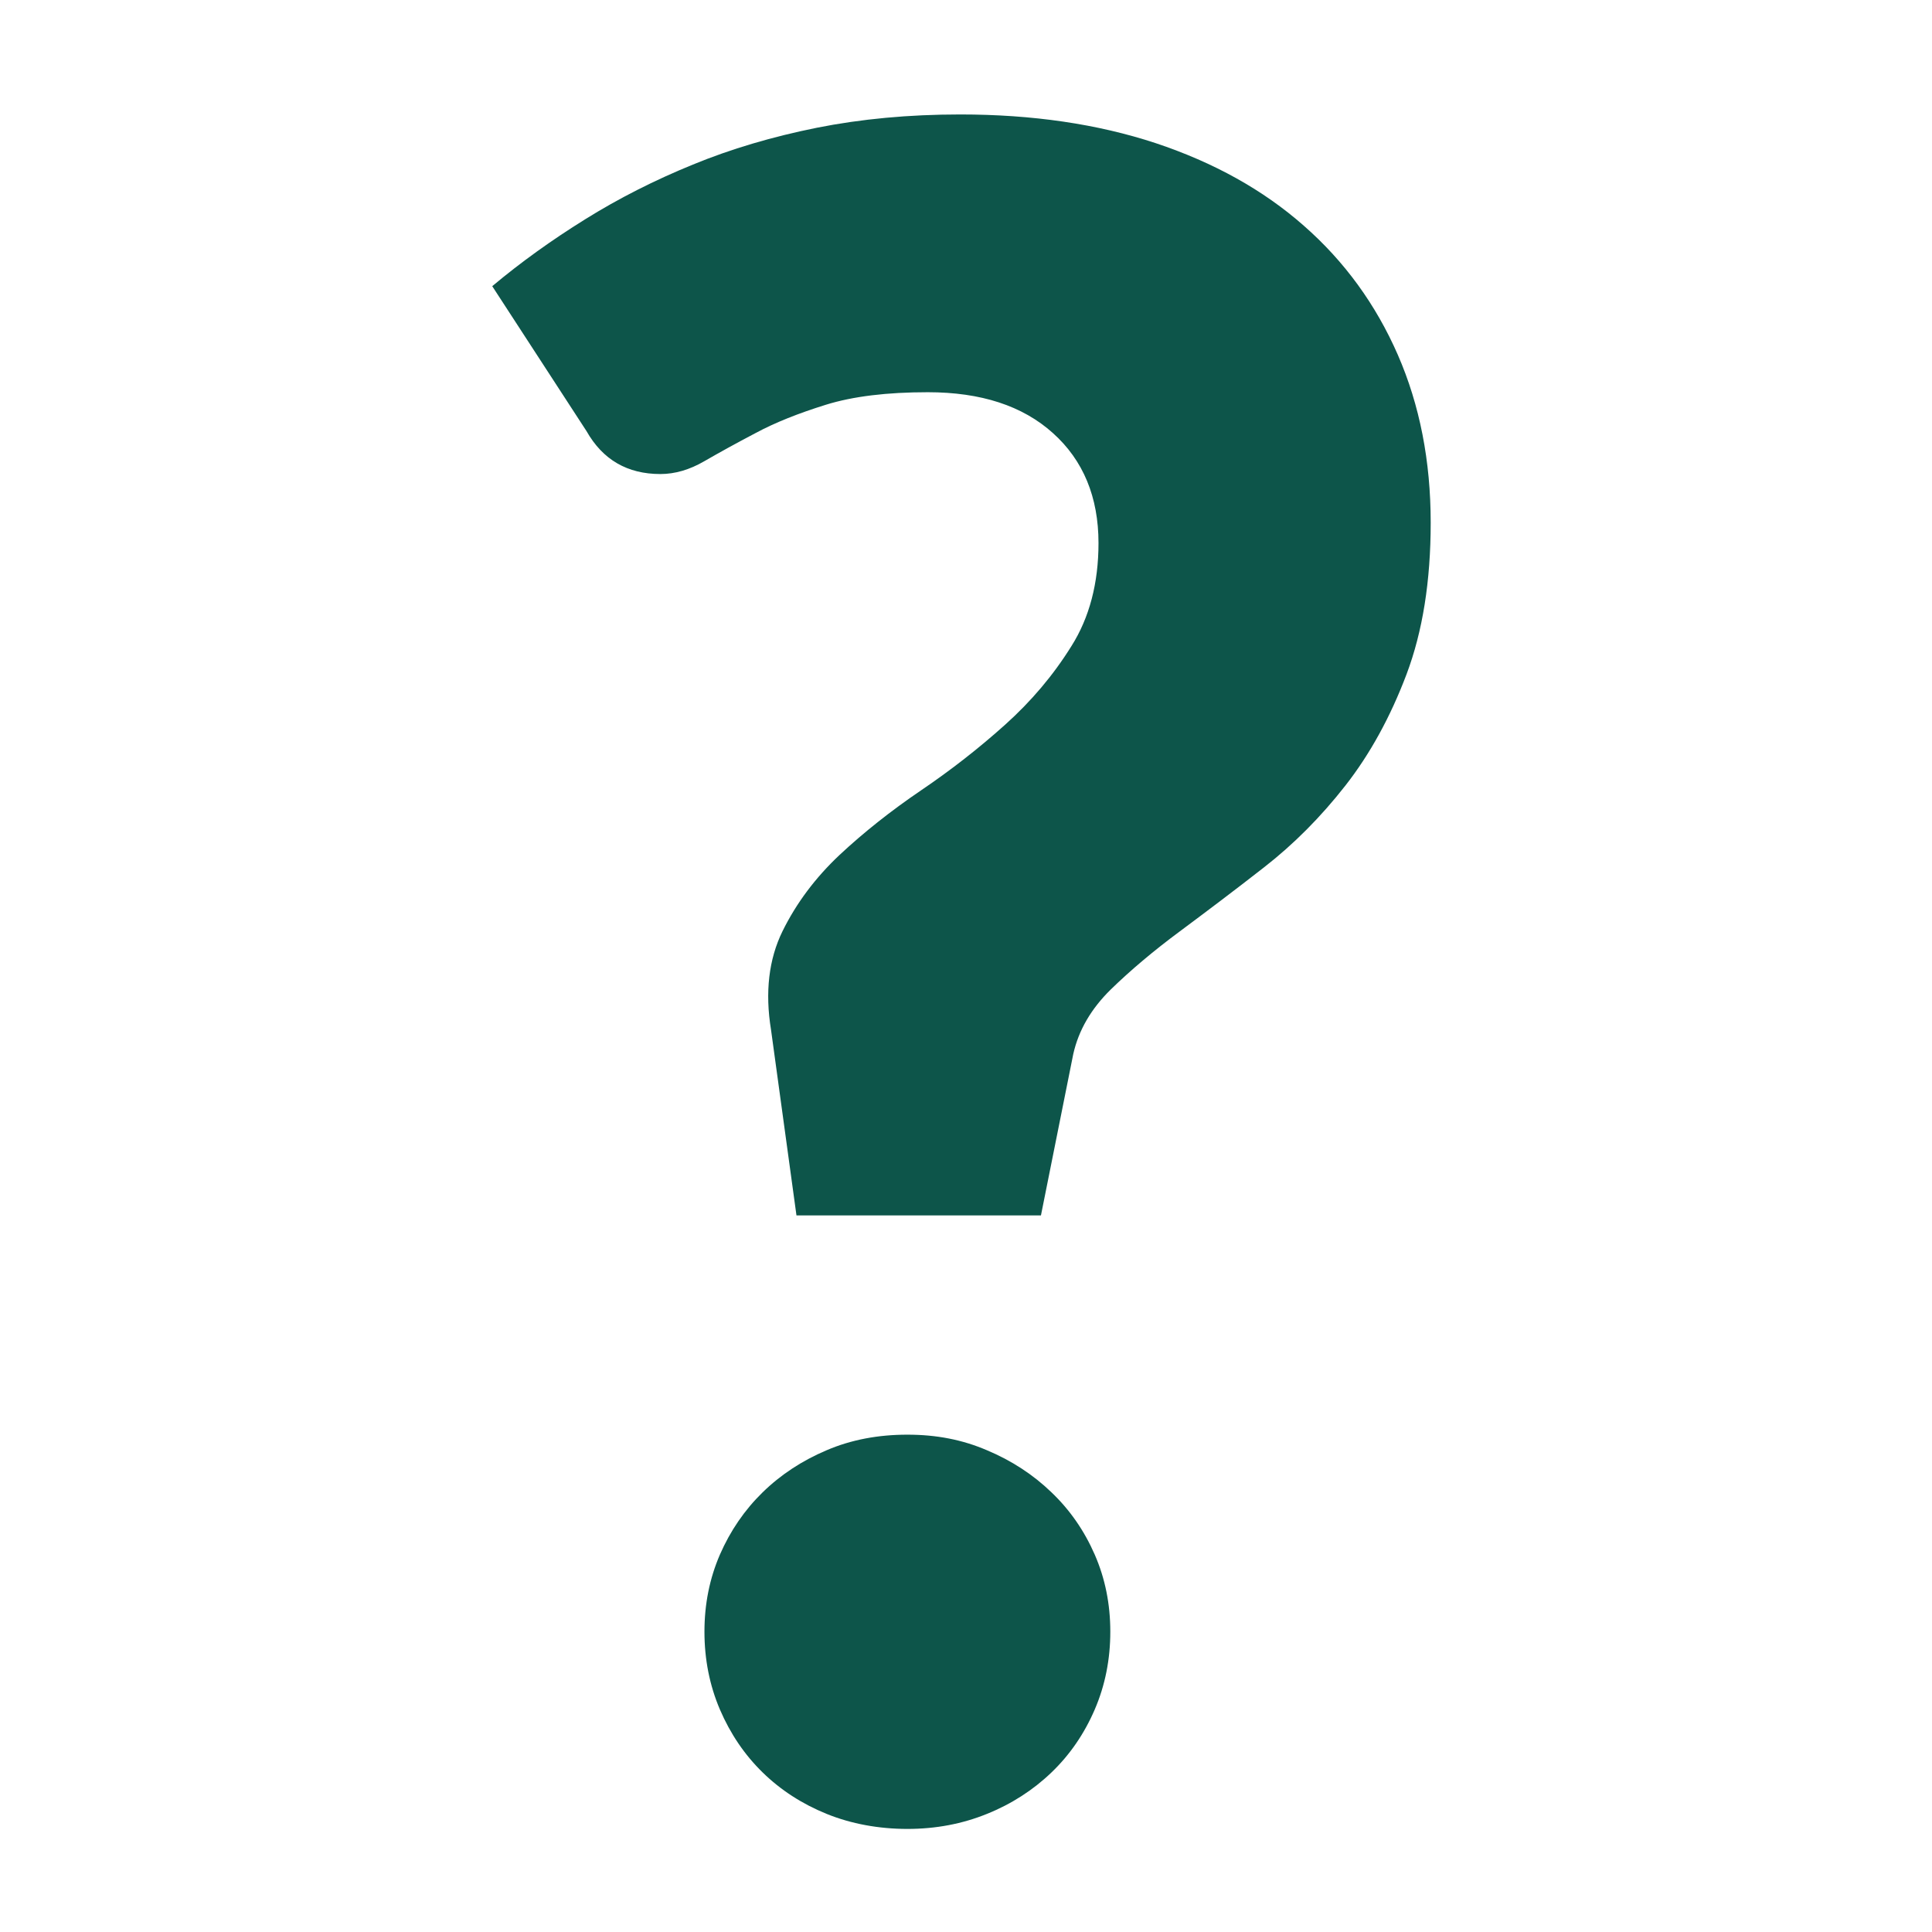 <?xml version="1.0" encoding="UTF-8"?>
<svg id="shape" xmlns="http://www.w3.org/2000/svg" viewBox="0 0 179.94 179.94">
  <defs>
    <style>
      .cls-1 {
        fill: #0d554a;
        stroke-width: 0px;
      }
    </style>
  </defs>
  <g id="Layer_4" data-name="Layer 4">
    <path class="cls-1" d="m45.85,26.65c2.65-2.22,5.52-4.28,8.64-6.22,3.11-1.94,6.46-3.64,10.04-5.1,3.57-1.47,7.42-2.6,11.54-3.43,4.12-.82,8.57-1.24,13.36-1.24,6.73,0,12.8.89,18.2,2.67,5.41,1.8,10.01,4.35,13.8,7.69,3.79,3.32,6.71,7.34,8.76,12.03,2.04,4.68,3.06,9.89,3.06,15.63,0,5.44-.75,10.14-2.25,14.12-1.5,3.97-3.4,7.43-5.69,10.36-2.3,2.94-4.82,5.47-7.58,7.62-2.75,2.15-5.37,4.12-7.84,5.96-2.46,1.82-4.61,3.64-6.44,5.42-1.83,1.8-2.99,3.79-3.49,6.01l-3.01,15.03h-22.77l-2.37-17.29c-.57-3.5-.21-6.57,1.07-9.18,1.29-2.62,3.06-4.98,5.31-7.1,2.25-2.1,4.78-4.11,7.58-6.01,2.79-1.89,5.4-3.93,7.84-6.12,2.43-2.18,4.49-4.61,6.17-7.31,1.69-2.67,2.53-5.89,2.53-9.61,0-4.28-1.42-7.71-4.24-10.24-2.83-2.55-6.71-3.81-11.66-3.81-3.79,0-6.96.38-9.5,1.17-2.54.79-4.73,1.66-6.55,2.64-1.83.96-3.42,1.84-4.77,2.62-1.36.79-2.73,1.19-4.08,1.19-3.08,0-5.37-1.33-6.88-3.99l-8.8-13.53Zm19.76,125.32c0-2.57.48-4.96,1.44-7.18.97-2.22,2.3-4.16,3.98-5.8,1.68-1.64,3.67-2.95,5.96-3.92,2.29-.98,4.8-1.45,7.52-1.45s5.12.47,7.41,1.45c2.29.96,4.3,2.27,6.01,3.92,1.72,1.64,3.06,3.58,4.03,5.8.97,2.22,1.45,4.61,1.45,7.18s-.48,5-1.45,7.25c-.97,2.25-2.31,4.21-4.03,5.86-1.71,1.64-3.72,2.94-6.01,3.86-2.29.93-4.76,1.4-7.41,1.4s-5.23-.47-7.52-1.4-4.28-2.22-5.96-3.86-3.01-3.6-3.98-5.86c-.96-2.25-1.44-4.67-1.44-7.25Z"/>
  </g>
</svg>